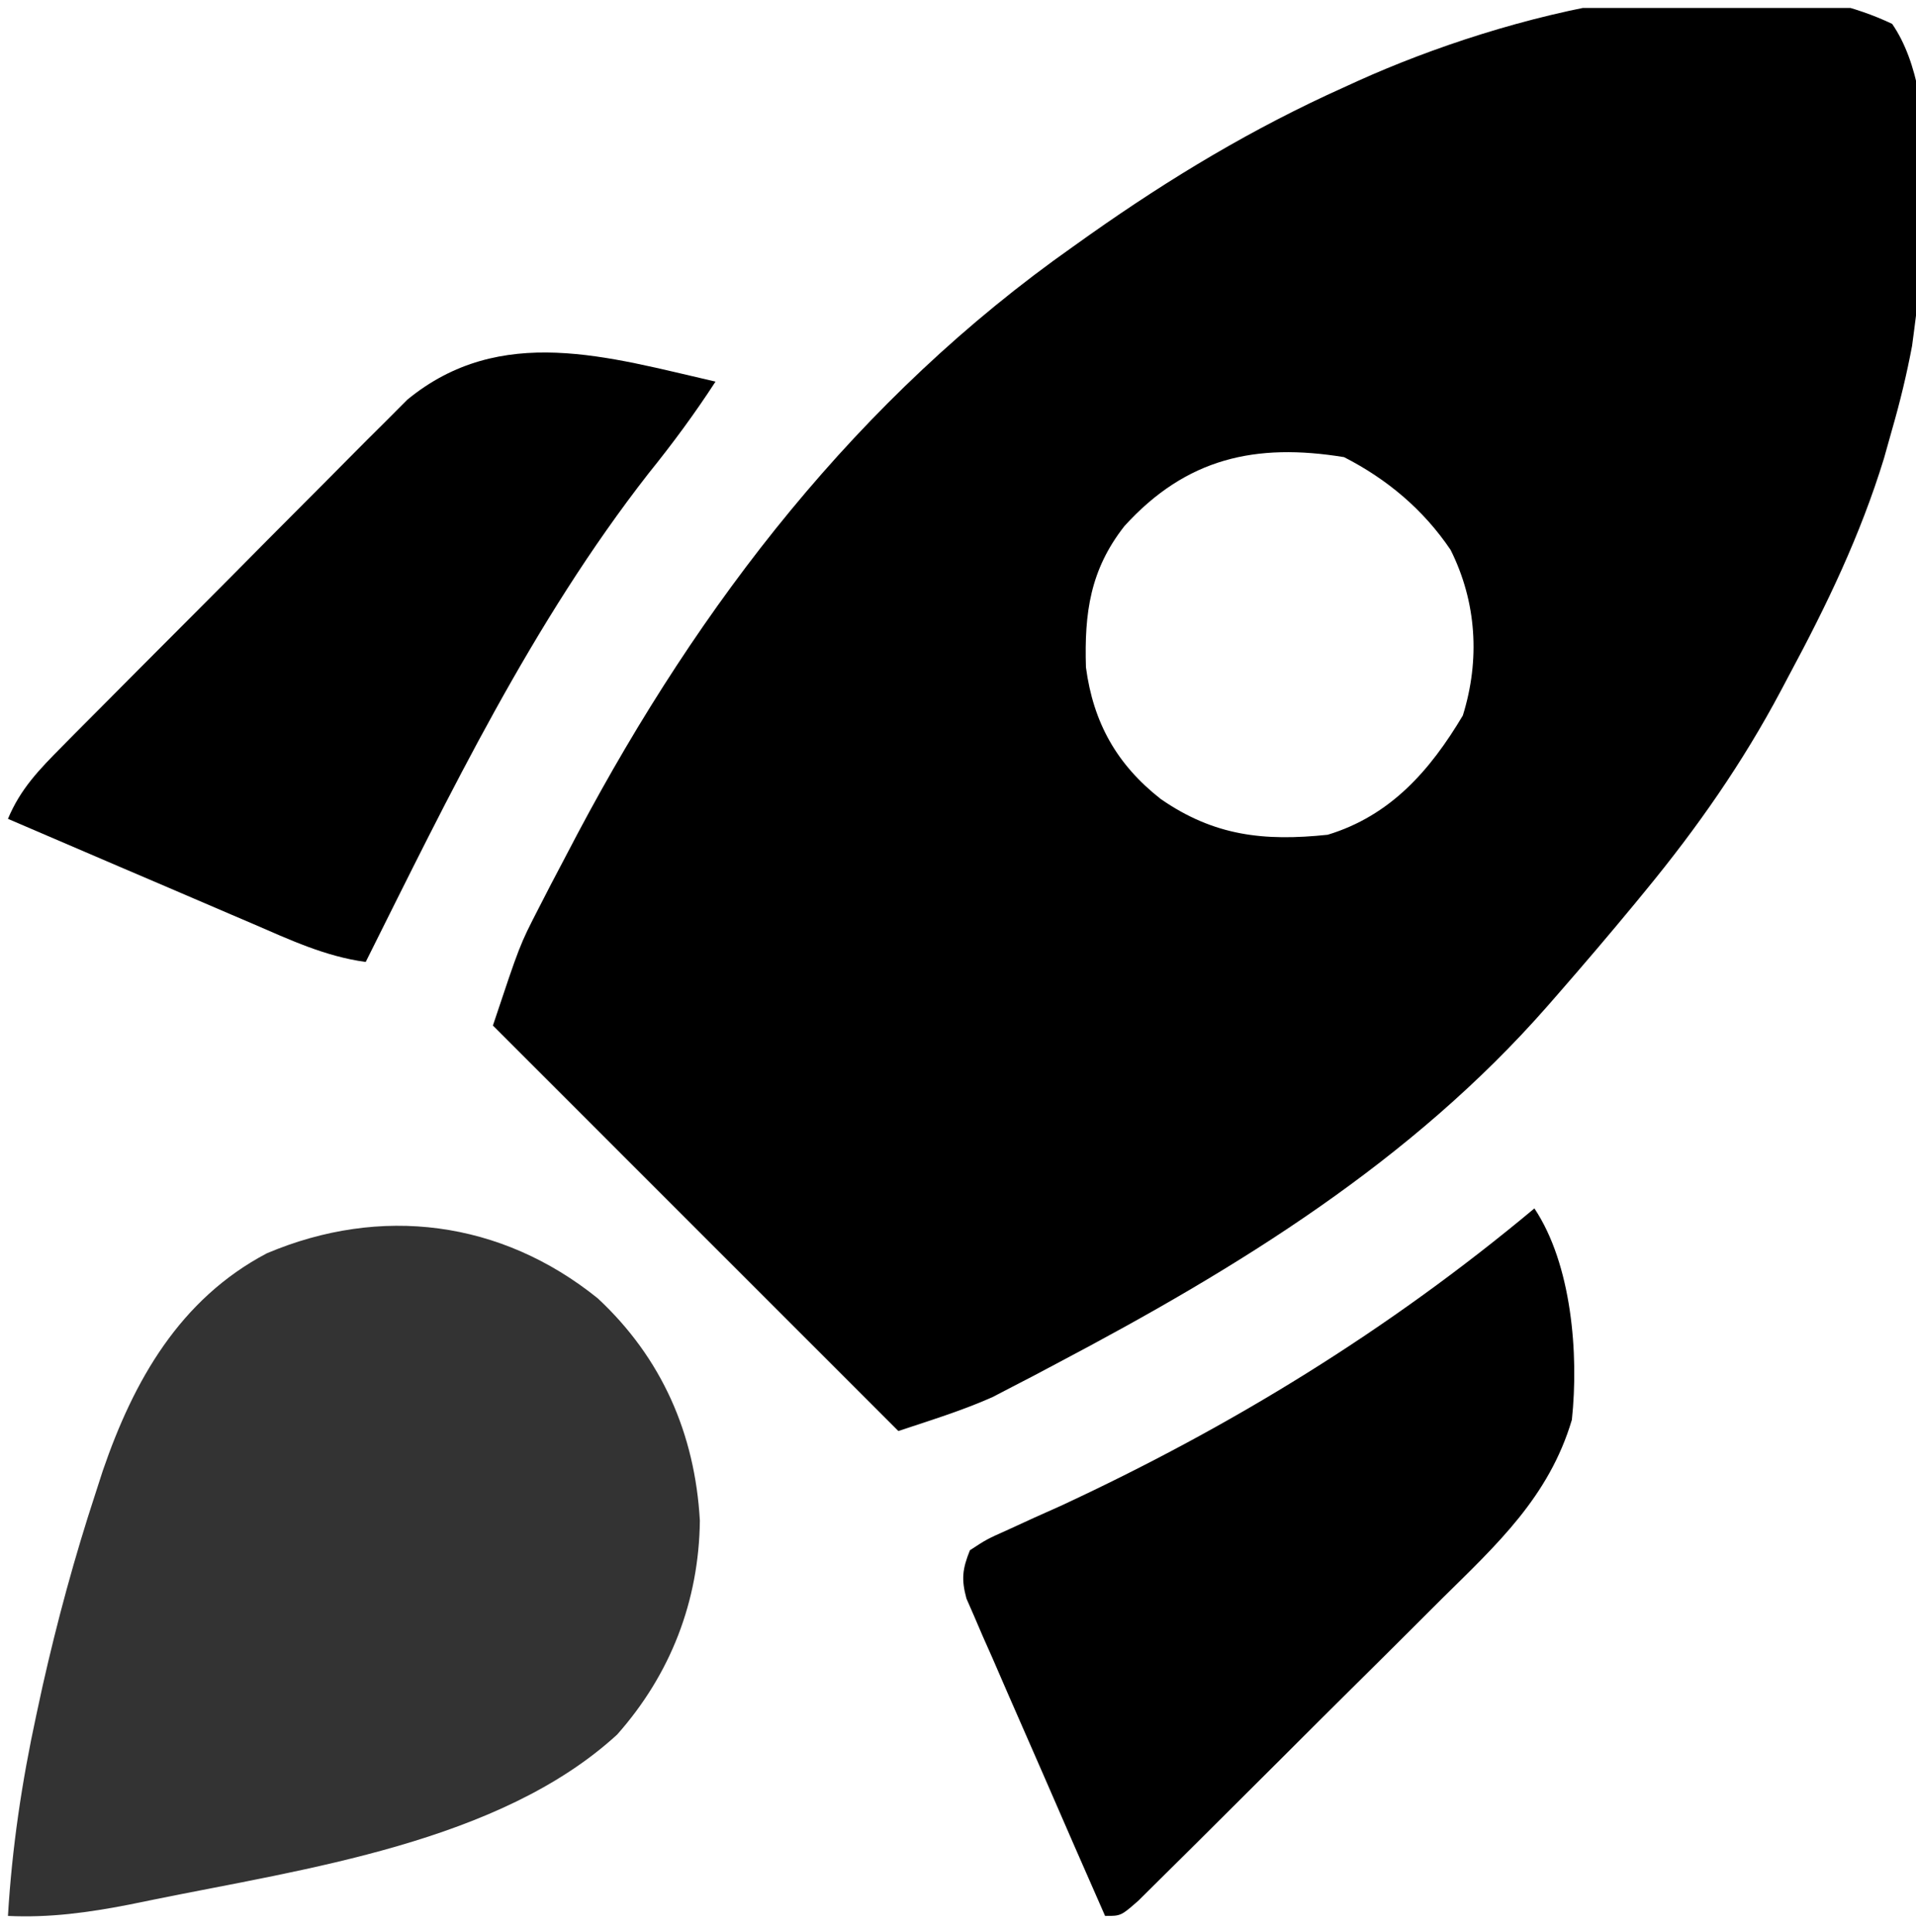 <svg width="120" height="121" viewBox="0 0 120 121" fill="none" xmlns="http://www.w3.org/2000/svg">
<g clip-path="url(#clip0_9028_10788)">
<path d="M118.506 1.496C121.78 6.233 120.476 16.253 119.753 21.669C119.418 23.445 119.006 25.154 118.506 26.89C118.337 27.493 118.167 28.097 117.992 28.718C116.514 33.532 114.41 37.902 112.033 42.326C111.872 42.631 111.711 42.936 111.544 43.25C109.138 47.78 106.318 51.818 103.07 55.77C102.847 56.041 102.624 56.313 102.395 56.593C100.821 58.499 99.218 60.379 97.593 62.243C97.375 62.493 97.156 62.744 96.931 63.002C88.385 72.746 77.57 79.395 66.193 85.396C65.719 85.647 65.245 85.899 64.757 86.158C64.073 86.512 64.073 86.512 63.374 86.874C62.975 87.082 62.576 87.29 62.164 87.504C60.255 88.354 58.248 88.968 56.265 89.629C47.885 81.249 39.505 72.868 30.871 64.234C32.556 59.181 32.556 59.181 33.717 56.925C34.101 56.177 34.101 56.177 34.494 55.413C34.767 54.894 35.04 54.375 35.321 53.84C35.75 53.023 35.75 53.023 36.188 52.188C43.848 37.767 53.743 24.921 67.22 15.438C67.562 15.194 67.904 14.951 68.257 14.7C73.327 11.123 78.488 8.021 84.149 5.479C84.608 5.27 84.608 5.27 85.076 5.056C94.165 0.957 109.027 -3.023 118.506 1.496ZM70.427 32.947C68.27 35.694 67.911 38.396 68.013 41.795C68.473 45.264 69.946 47.887 72.697 50.044C76.037 52.36 79.16 52.704 83.153 52.284C87.078 51.094 89.56 48.27 91.618 44.815C92.706 41.327 92.483 37.711 90.854 34.446C89.158 31.928 86.873 30.008 84.18 28.633C78.634 27.727 74.297 28.69 70.427 32.947Z" fill="black"/>
<path d="M37.438 81.32C41.444 85.049 43.527 89.8 43.833 95.244C43.775 100.281 41.999 104.866 38.652 108.643C31.29 115.394 19.061 117.057 9.647 118.975C9.131 119.08 8.615 119.186 8.084 119.294C5.509 119.793 3.121 120.123 0.498 120.002C0.753 115.723 1.366 111.617 2.272 107.429C2.402 106.829 2.532 106.228 2.666 105.609C3.584 101.526 4.671 97.527 5.975 93.55C6.128 93.076 6.281 92.602 6.439 92.114C8.379 86.459 11.265 81.372 16.708 78.501C23.844 75.475 31.381 76.435 37.438 81.32Z" fill="black" fill-opacity="0.8"/>
<path d="M96.1 75.687C98.437 79.192 98.887 84.796 98.447 88.928C97.015 93.751 93.749 96.737 90.276 100.163C89.701 100.737 89.125 101.312 88.55 101.887C87.351 103.086 86.147 104.28 84.942 105.473C83.394 107.004 81.853 108.541 80.314 110.081C79.129 111.265 77.942 112.447 76.754 113.628C76.184 114.194 75.615 114.761 75.047 115.329C74.256 116.118 73.461 116.904 72.666 117.689C72.214 118.136 71.762 118.584 71.297 119.046C70.207 120.002 70.207 120.002 69.212 120.002C67.918 117.064 66.633 114.122 65.355 111.177C64.919 110.175 64.481 109.174 64.041 108.174C63.409 106.738 62.784 105.299 62.161 103.858C61.962 103.411 61.764 102.964 61.559 102.503C61.38 102.085 61.2 101.666 61.015 101.235C60.855 100.868 60.694 100.501 60.529 100.123C60.198 98.902 60.279 98.265 60.747 97.098C61.796 96.41 61.796 96.41 63.186 95.789C63.697 95.554 64.209 95.319 64.736 95.077C65.289 94.83 65.841 94.582 66.411 94.328C77.159 89.339 86.995 83.292 96.1 75.687Z" fill="black"/>
<path d="M44.813 23.902C43.506 25.916 42.121 27.789 40.612 29.66C33.336 38.986 28.166 49.717 22.905 60.251C20.366 59.906 18.147 58.86 15.815 57.853C15.377 57.666 14.938 57.478 14.486 57.285C13.09 56.689 11.695 56.089 10.301 55.489C9.353 55.084 8.405 54.678 7.456 54.273C5.136 53.281 2.817 52.285 0.498 51.288C1.281 49.407 2.457 48.202 3.883 46.763C4.125 46.517 4.367 46.272 4.617 46.019C5.416 45.21 6.22 44.404 7.024 43.6C7.583 43.037 8.143 42.474 8.702 41.911C9.875 40.732 11.051 39.555 12.227 38.379C13.73 36.876 15.226 35.366 16.72 33.855C17.874 32.69 19.033 31.53 20.192 30.37C20.745 29.816 21.297 29.26 21.847 28.702C22.619 27.921 23.397 27.145 24.177 26.372C24.838 25.709 24.838 25.709 25.512 25.033C31.35 20.238 38.103 22.365 44.813 23.902Z" fill="black"/>
</g>
<defs>
<clipPath id="clip0_9028_10788">
<rect width="120" height="120" fill="white" transform="translate(0 0.5)"/>
</clipPath>
</defs>
</svg>
